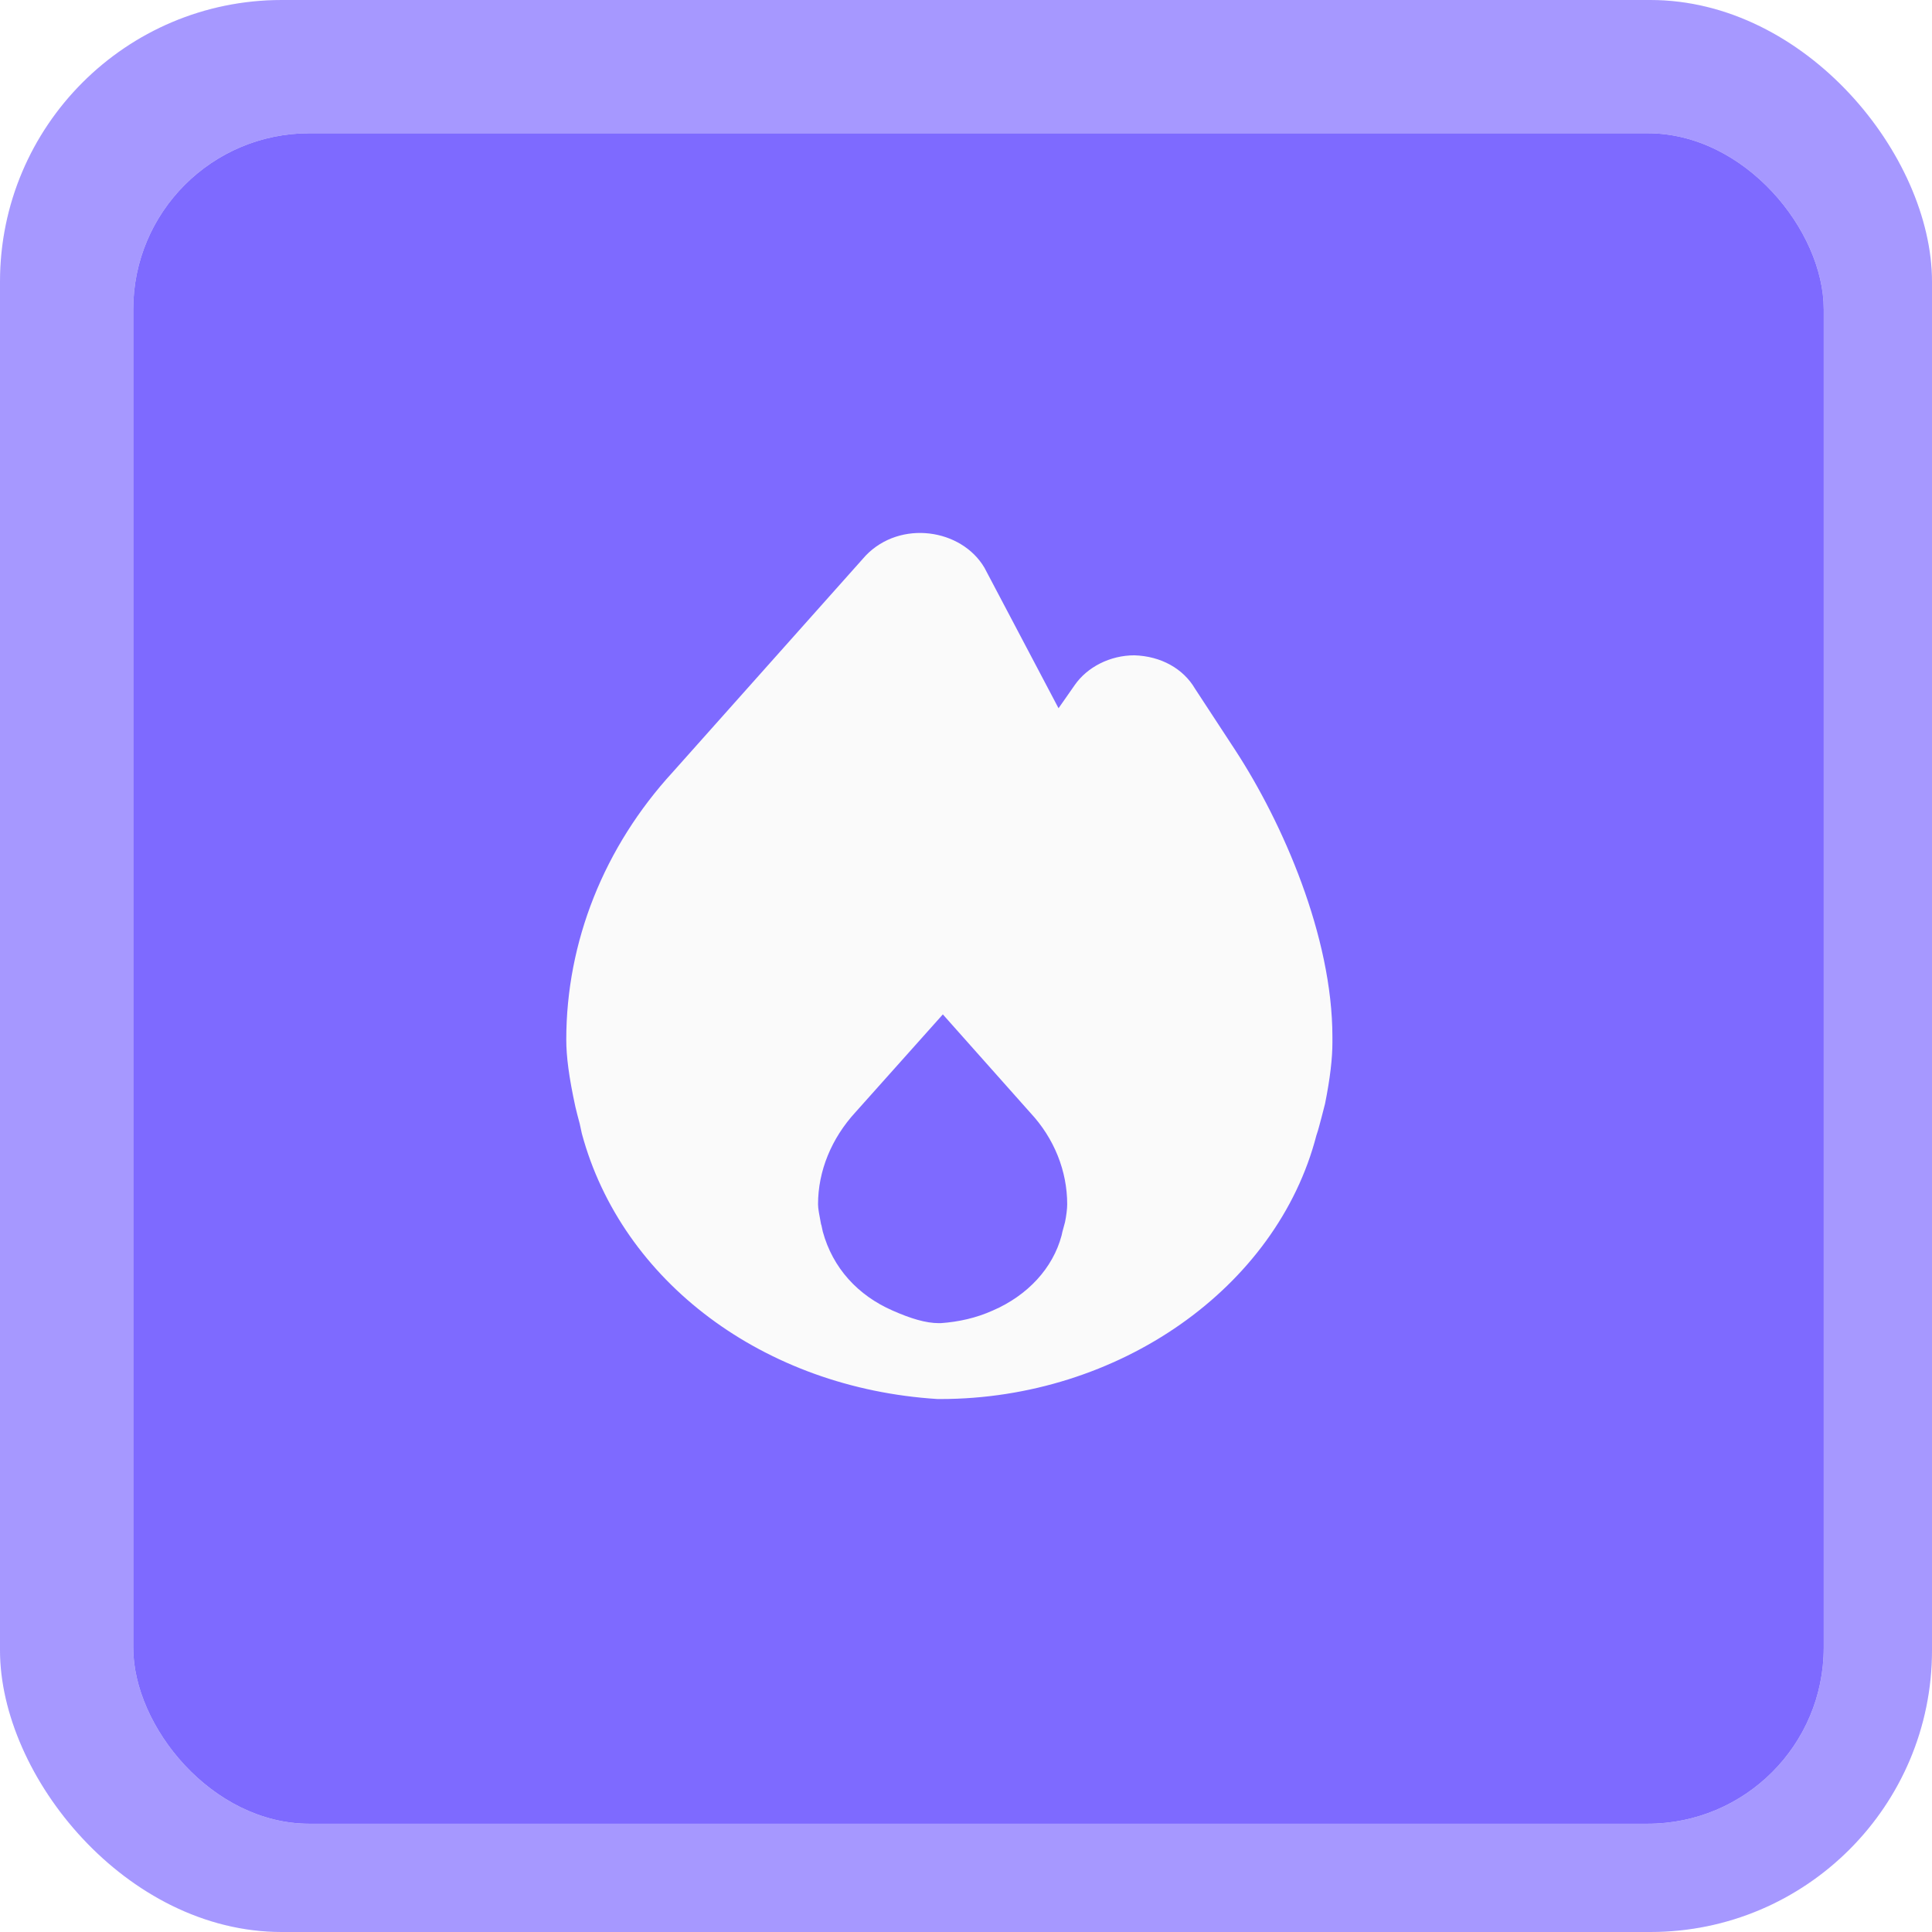<?xml version="1.0" encoding="UTF-8"?> <svg xmlns="http://www.w3.org/2000/svg" width="58" height="58" viewBox="0 0 58 58" fill="none"><g filter="url(#filter0_i_749_1562)"><rect width="58" height="58" rx="8.458" fill="#FAFAFA"></rect><rect width="58" height="58" rx="8.458" fill="#A698FF"></rect></g><g filter="url(#filter1_i_749_1562)"><rect x="4" y="4" width="50.75" height="50.75" rx="5.286" fill="#FAFAFA"></rect><rect x="4" y="4" width="50.75" height="50.75" rx="5.286" fill="#7E6AFF"></rect></g><g filter="url(#filter2_i_749_1562)"><path d="M37.086 22.524L35.876 20.676C35.525 20.077 34.861 19.699 34.055 19.673C33.326 19.673 32.637 20.025 32.26 20.572L31.778 21.262L29.554 17.044C28.864 15.872 27.03 15.598 25.989 16.679L20.2 23.175C18.132 25.427 17 28.279 17 31.208C17 31.715 17.078 32.327 17.273 33.226C17.312 33.382 17.351 33.551 17.403 33.733L17.468 34.033C18.665 38.472 22.932 41.675 28.149 42H28.227C33.574 42 38.335 38.667 39.519 34.085C39.584 33.903 39.623 33.72 39.675 33.538C39.701 33.434 39.727 33.33 39.779 33.134C39.935 32.353 40 31.767 40 31.299V31.13C40 28.109 38.504 24.698 37.086 22.524ZM31.973 36.688C31.947 36.78 31.921 36.871 31.895 36.975L31.869 37.092C31.609 38.068 30.855 38.889 29.801 39.344C29.307 39.566 28.786 39.683 28.24 39.722H28.188C27.785 39.722 27.329 39.579 26.796 39.344C25.755 38.889 25 38.068 24.701 36.975C24.675 36.871 24.662 36.767 24.649 36.754C24.597 36.48 24.558 36.285 24.558 36.155C24.558 35.152 24.962 34.176 25.677 33.395L28.305 30.453L30.933 33.408C31.648 34.176 32.038 35.152 32.038 36.155C32.038 36.285 32.013 36.493 31.973 36.688Z" fill="#FAFAFA"></path></g><defs><filter id="filter0_i_749_1562" x="0" y="0" width="58" height="58" filterUnits="userSpaceOnUse" color-interpolation-filters="sRGB"><feFlood flood-opacity="0" result="BackgroundImageFix"></feFlood><feBlend mode="normal" in="SourceGraphic" in2="BackgroundImageFix" result="shape"></feBlend><feColorMatrix in="SourceAlpha" type="matrix" values="0 0 0 0 0 0 0 0 0 0 0 0 0 0 0 0 0 0 127 0" result="hardAlpha"></feColorMatrix><feOffset></feOffset><feGaussianBlur stdDeviation="6.042"></feGaussianBlur><feComposite in2="hardAlpha" operator="arithmetic" k2="-1" k3="1"></feComposite><feColorMatrix type="matrix" values="0 0 0 0 0.697 0 0 0 0 0.65 0 0 0 0 1 0 0 0 0.5 0"></feColorMatrix><feBlend mode="normal" in2="shape" result="effect1_innerShadow_749_1562"></feBlend></filter><filter id="filter1_i_749_1562" x="4" y="4" width="50.75" height="50.75" filterUnits="userSpaceOnUse" color-interpolation-filters="sRGB"><feFlood flood-opacity="0" result="BackgroundImageFix"></feFlood><feBlend mode="normal" in="SourceGraphic" in2="BackgroundImageFix" result="shape"></feBlend><feColorMatrix in="SourceAlpha" type="matrix" values="0 0 0 0 0 0 0 0 0 0 0 0 0 0 0 0 0 0 127 0" result="hardAlpha"></feColorMatrix><feOffset></feOffset><feGaussianBlur stdDeviation="5.286"></feGaussianBlur><feComposite in2="hardAlpha" operator="arithmetic" k2="-1" k3="1"></feComposite><feColorMatrix type="matrix" values="0 0 0 0 0.697 0 0 0 0 0.65 0 0 0 0 1 0 0 0 0.5 0"></feColorMatrix><feBlend mode="normal" in2="shape" result="effect1_innerShadow_749_1562"></feBlend></filter><filter id="filter2_i_749_1562" x="17" y="16" width="23" height="26" filterUnits="userSpaceOnUse" color-interpolation-filters="sRGB"><feFlood flood-opacity="0" result="BackgroundImageFix"></feFlood><feBlend mode="normal" in="SourceGraphic" in2="BackgroundImageFix" result="shape"></feBlend><feColorMatrix in="SourceAlpha" type="matrix" values="0 0 0 0 0 0 0 0 0 0 0 0 0 0 0 0 0 0 127 0" result="hardAlpha"></feColorMatrix><feOffset></feOffset><feGaussianBlur stdDeviation="2.201"></feGaussianBlur><feComposite in2="hardAlpha" operator="arithmetic" k2="-1" k3="1"></feComposite><feColorMatrix type="matrix" values="0 0 0 0 0.697 0 0 0 0 0.65 0 0 0 0 1 0 0 0 0.5 0"></feColorMatrix><feBlend mode="normal" in2="shape" result="effect1_innerShadow_749_1562"></feBlend></filter></defs></svg> 